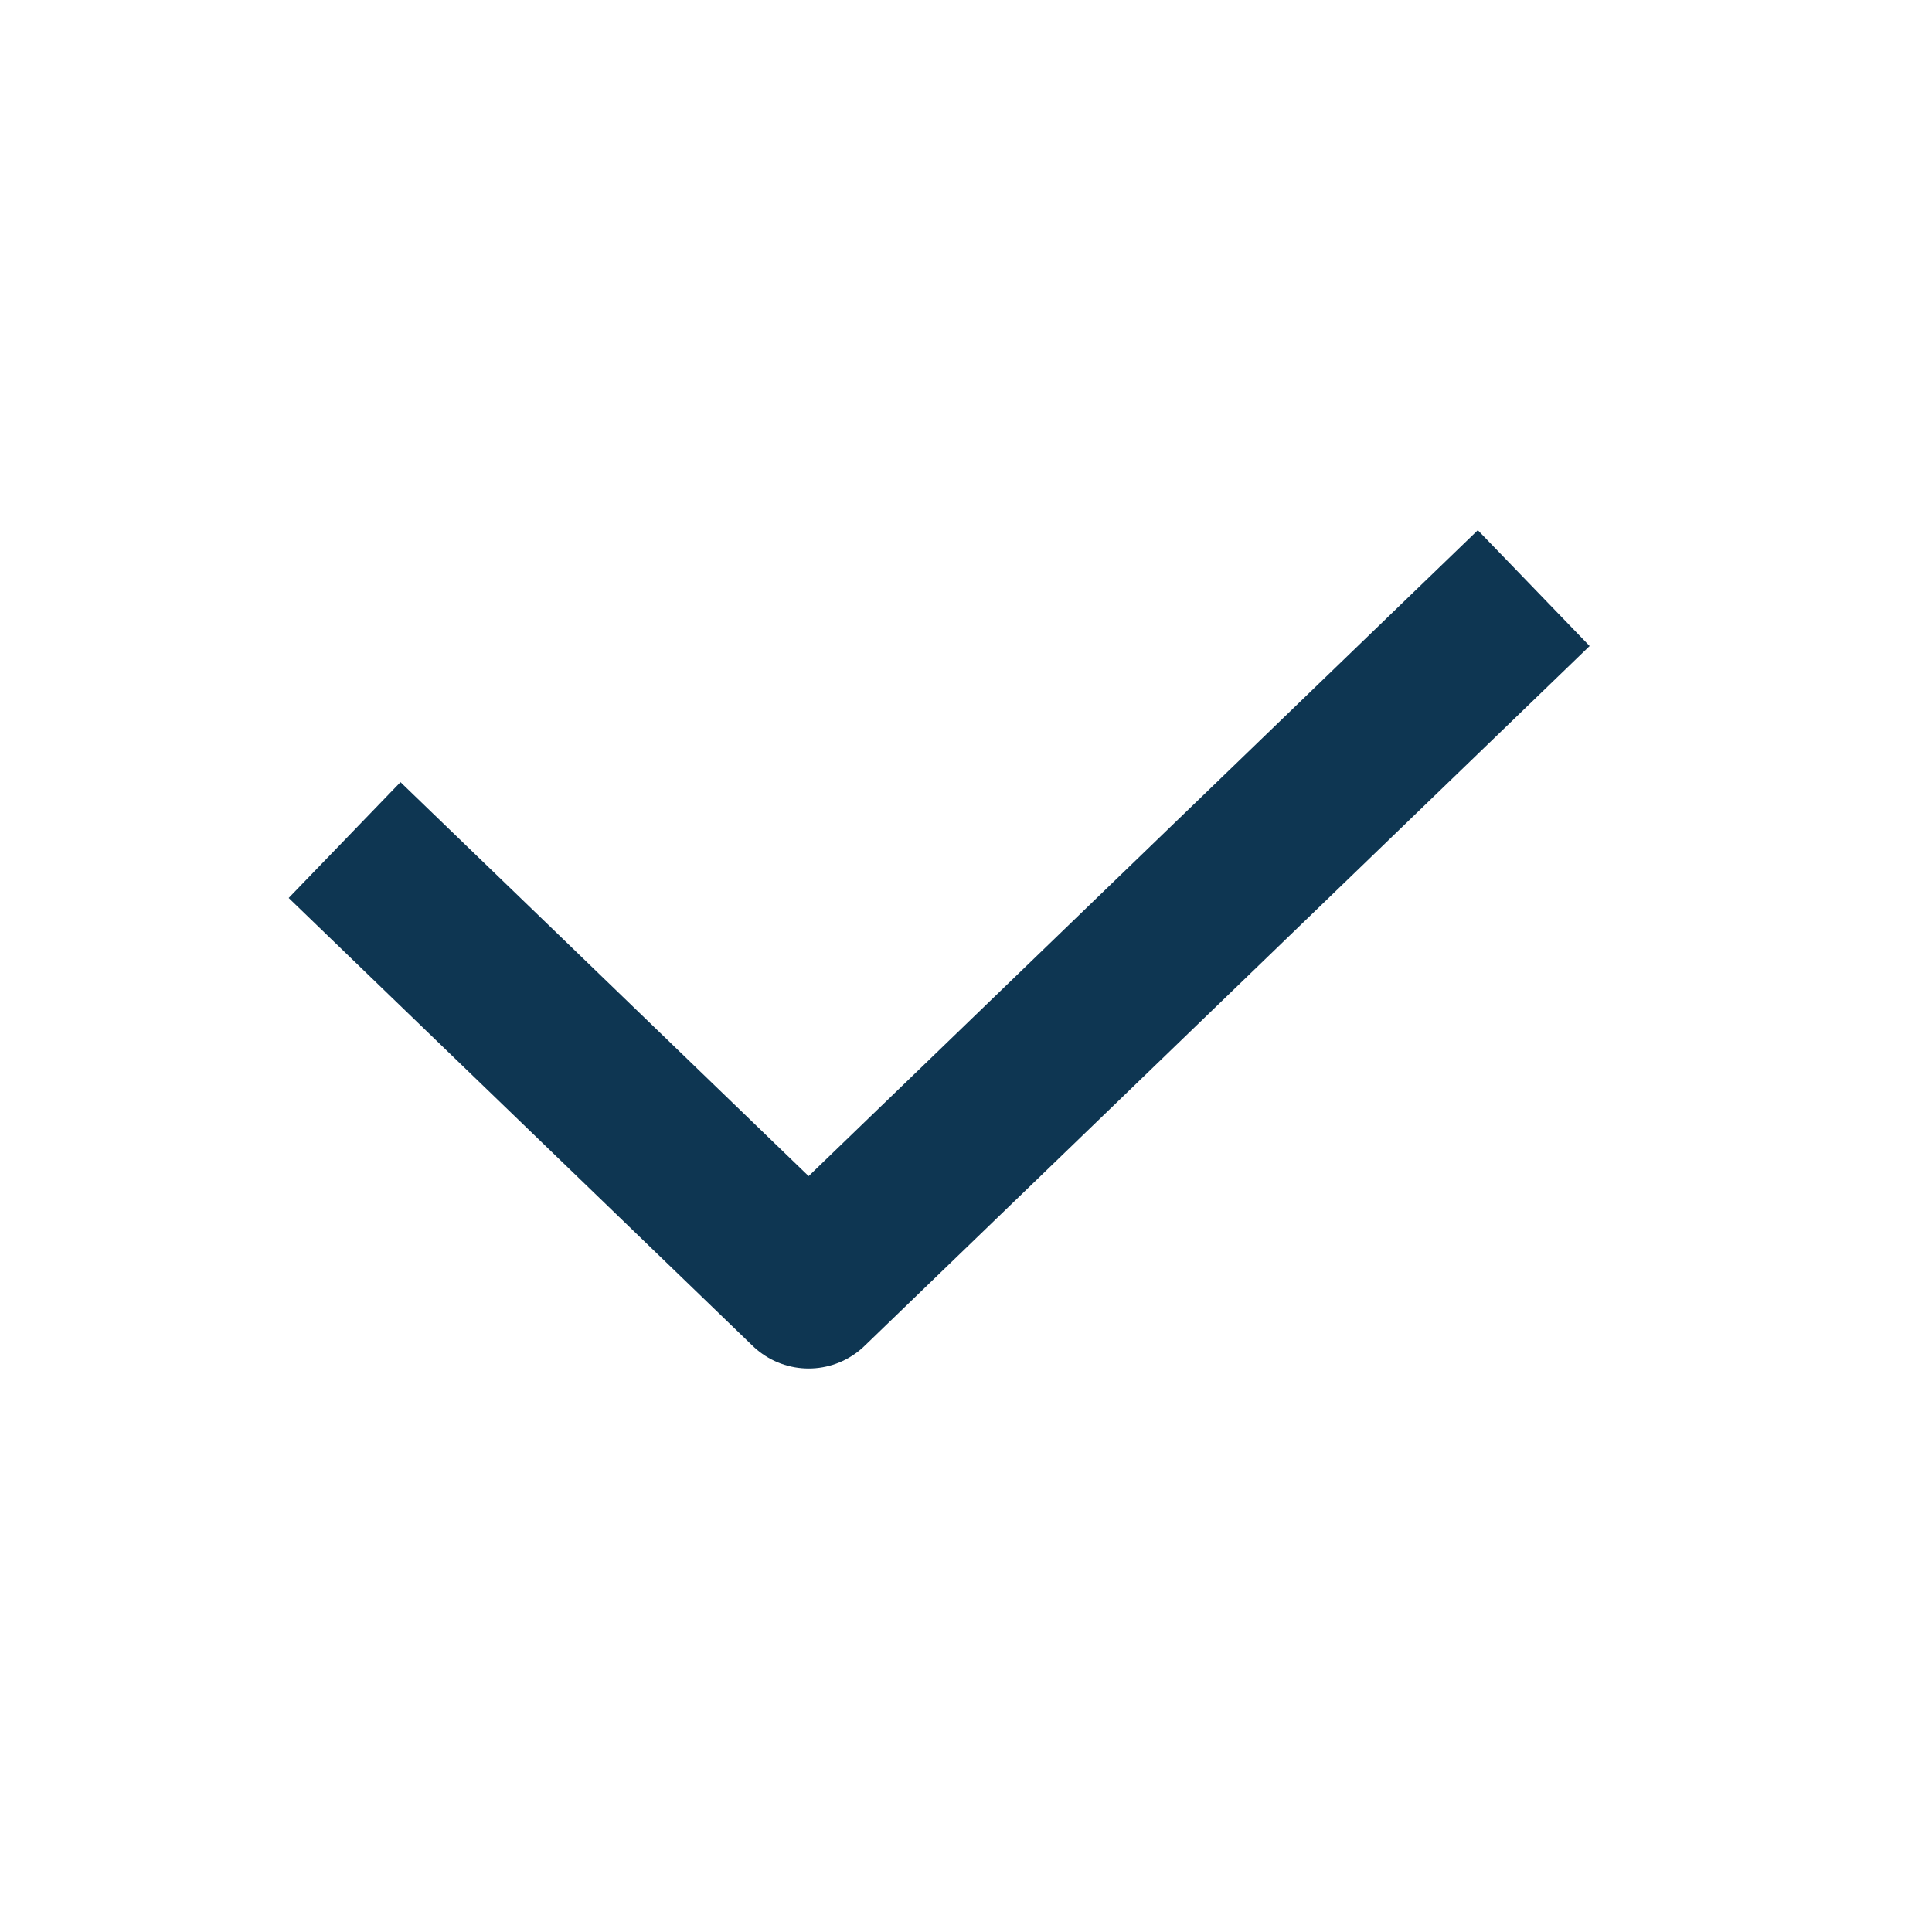 <svg width="24" height="24" viewBox="0 0 24 24" fill="none" xmlns="http://www.w3.org/2000/svg">
<path d="M5 11.13L10.045 16L18.333 8" stroke="#0E3652" stroke-width="2" stroke-linecap="square" stroke-linejoin="round"/>
</svg>
